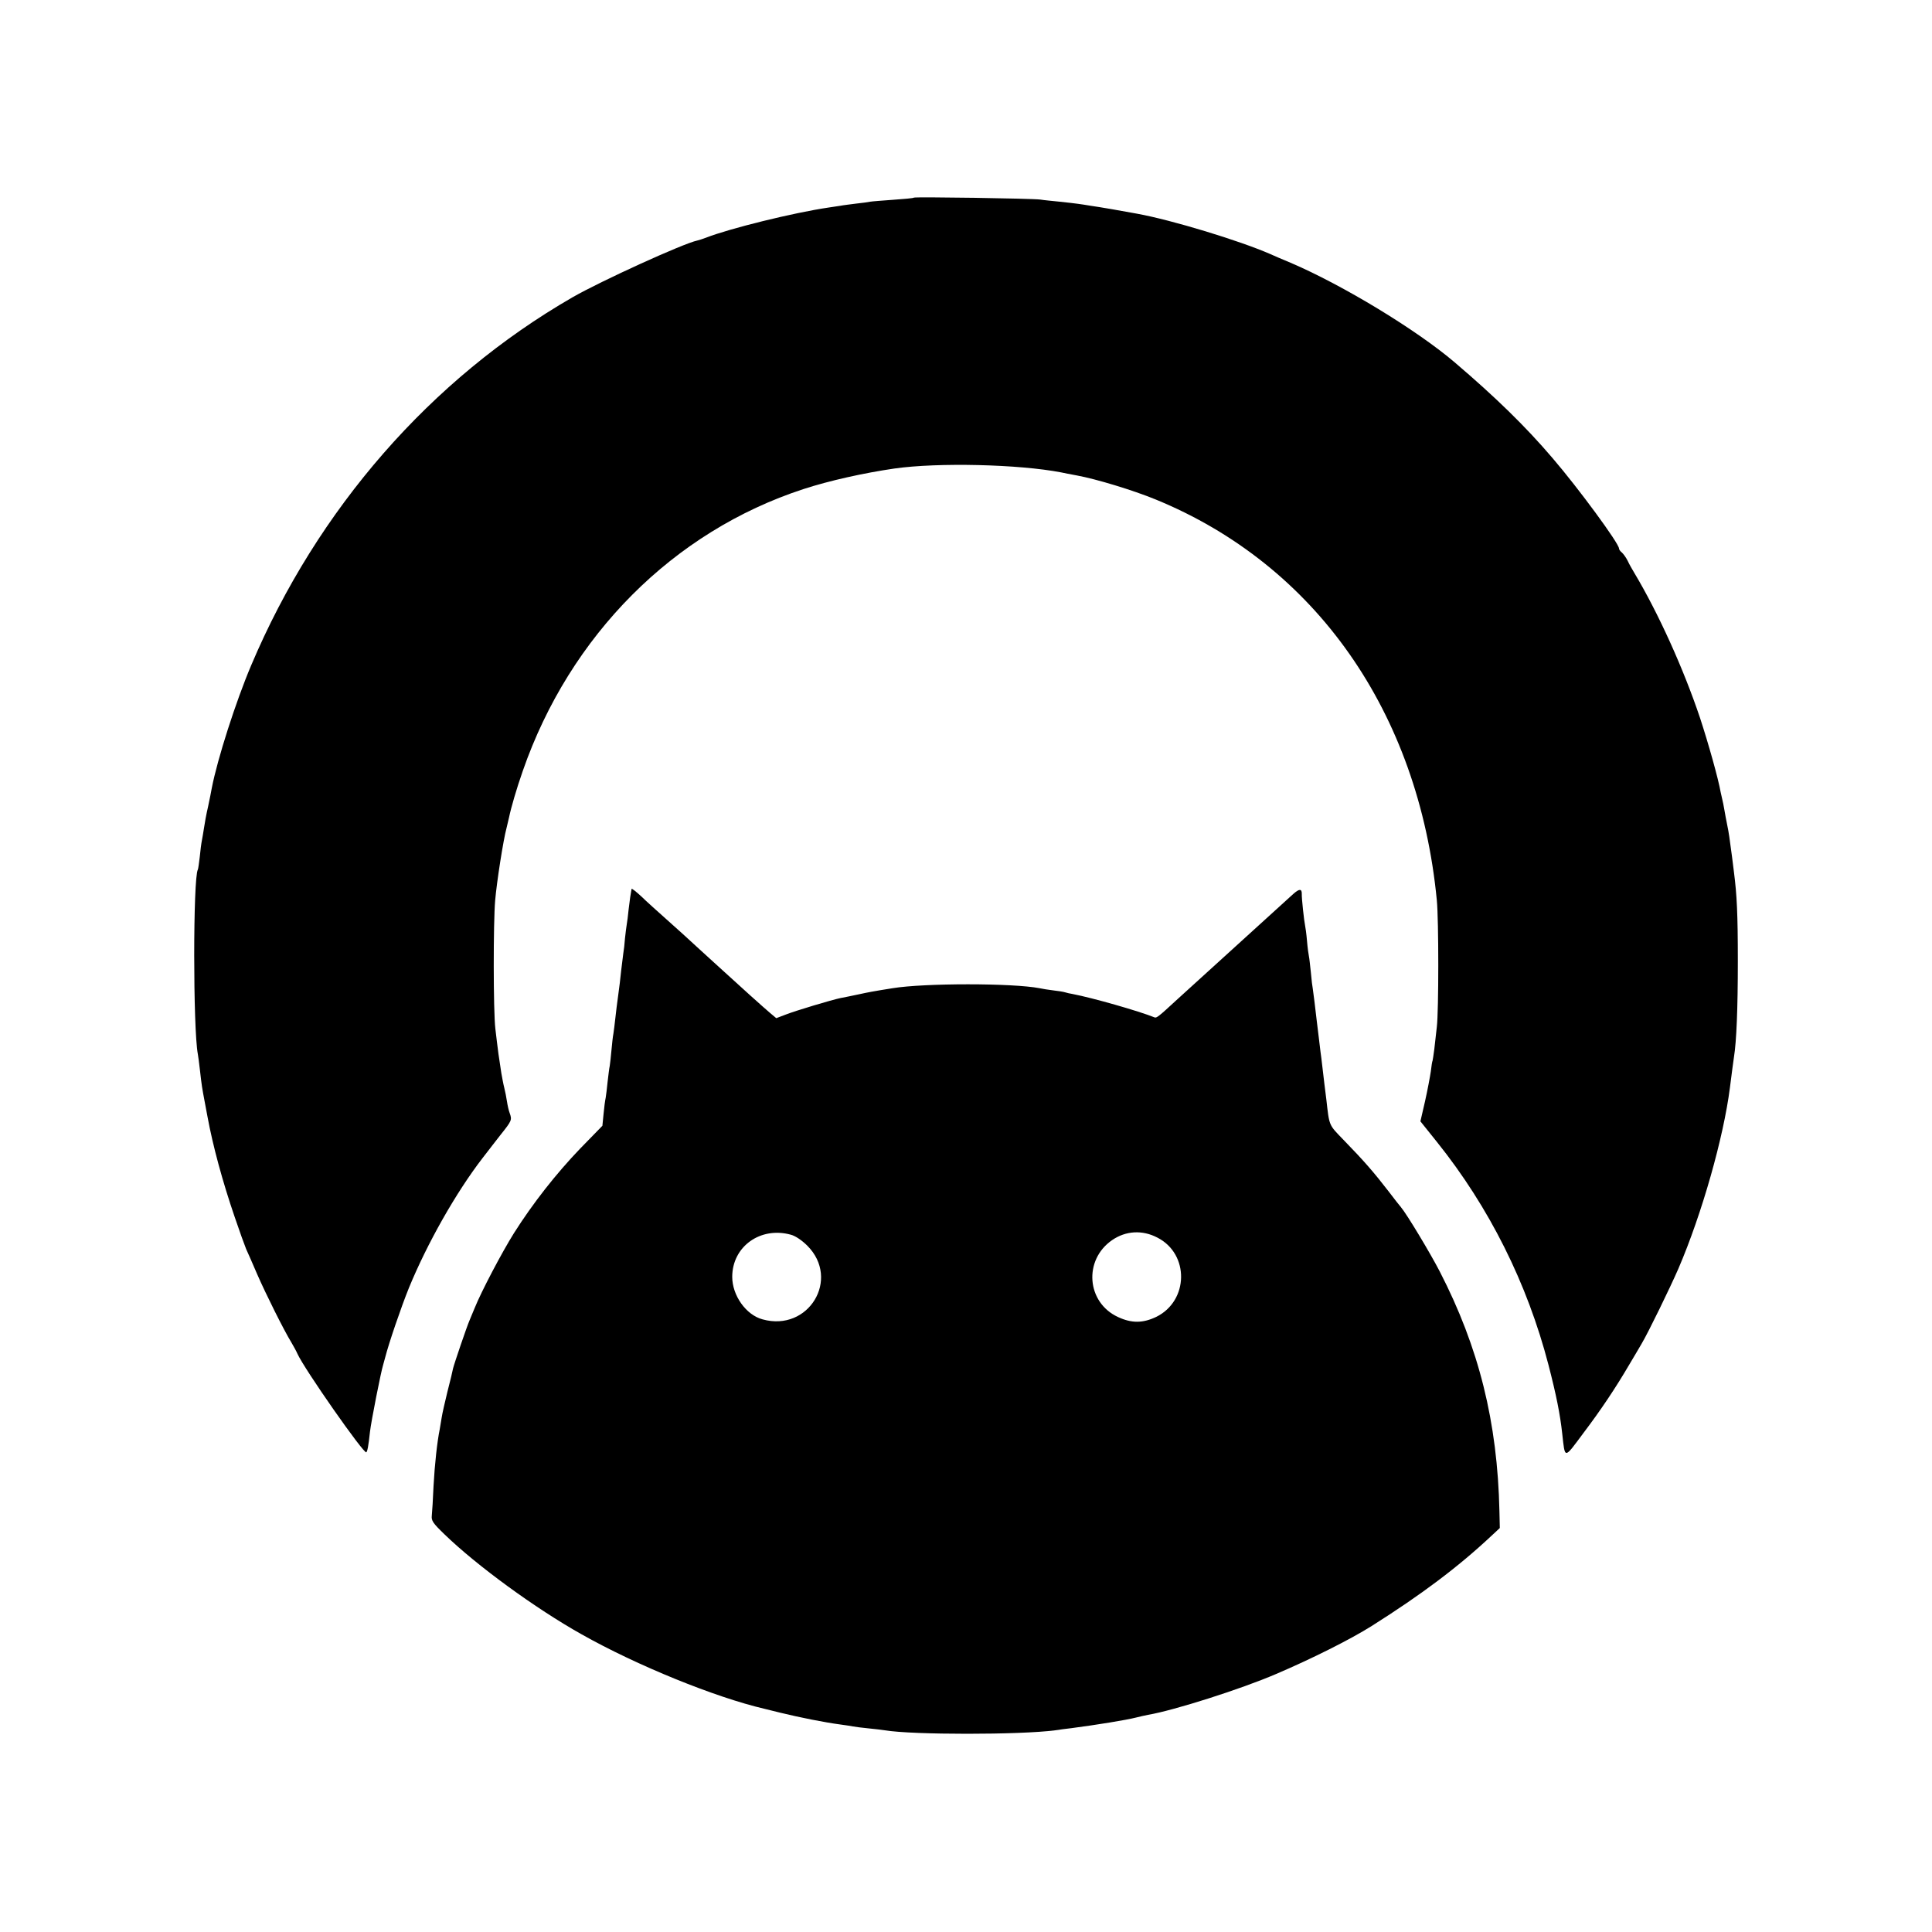 <?xml version="1.0" standalone="no"?>
<!DOCTYPE svg PUBLIC "-//W3C//DTD SVG 20010904//EN"
 "http://www.w3.org/TR/2001/REC-SVG-20010904/DTD/svg10.dtd">
<svg version="1.0" xmlns="http://www.w3.org/2000/svg"
 width="1000pt" height="1000pt" viewBox="0 0 1000 1000"
 preserveAspectRatio="xMidYMid meet">
<g transform="translate(0,1000) scale(0.1,-0.1)"
fill="#000000" stroke="none">
<path d="M4730 8977 c-3 -3 -50 -7 -106 -11 -55 -4 -109 -8 -120 -10 -10 -2
-44 -7 -74 -10 -30 -4 -66 -8 -80 -11 -14 -2 -41 -6 -60 -9 -184 -27 -515
-109 -635 -156 -16 -6 -37 -13 -46 -15 -70 -14 -500 -210 -646 -294 -732 -422
-1320 -1094 -1663 -1905 -79 -186 -175 -485 -204 -636 -2 -14 -11 -56 -19 -95
-9 -38 -18 -88 -21 -110 -4 -23 -8 -52 -11 -65 -3 -14 -8 -52 -11 -85 -4 -33
-8 -63 -10 -66 -25 -43 -25 -825 0 -955 2 -10 7 -48 11 -84 9 -80 11 -91 24
-160 6 -30 12 -66 15 -80 28 -152 78 -336 141 -520 25 -74 52 -148 59 -165 8
-16 33 -75 57 -130 44 -101 138 -290 178 -355 11 -19 25 -44 30 -56 35 -79
346 -523 357 -511 6 6 11 32 19 106 6 54 57 312 68 346 2 6 7 24 11 40 18 71
82 259 123 360 95 231 243 492 380 670 13 17 27 35 31 40 4 6 32 41 62 80 59
74 61 78 48 114 -5 13 -11 40 -14 60 -3 20 -9 52 -14 71 -5 19 -11 53 -15 75
-3 22 -10 67 -15 100 -4 33 -12 92 -16 130 -11 90 -11 554 -1 665 8 94 42 313
59 375 5 22 11 47 13 55 10 49 39 149 71 240 244 702 779 1239 1454 1459 132
43 311 83 470 106 225 32 644 22 862 -20 13 -3 50 -10 82 -16 99 -18 290 -76
407 -124 828 -339 1362 -1101 1456 -2075 10 -103 10 -571 0 -655 -4 -33 -10
-85 -13 -115 -4 -30 -8 -57 -9 -60 -2 -3 -6 -27 -9 -55 -4 -27 -17 -97 -30
-155 l-24 -104 85 -106 c271 -338 468 -732 578 -1155 41 -159 60 -255 71 -355
15 -134 8 -134 110 3 90 119 165 231 236 352 20 33 49 83 65 110 35 59 148
291 191 390 121 282 233 677 266 935 9 75 18 136 21 159 13 80 20 251 20 496
0 246 -5 343 -20 460 -2 16 -7 53 -10 80 -14 105 -16 121 -25 165 -5 25 -12
61 -15 80 -3 19 -8 42 -10 50 -2 8 -6 26 -9 40 -12 69 -63 251 -107 385 -85
253 -215 541 -340 750 -10 17 -26 44 -34 62 -9 18 -23 37 -31 44 -8 6 -14 15
-14 20 0 26 -210 312 -345 469 -139 163 -294 314 -505 494 -198 169 -581 401
-850 516 -41 17 -88 37 -105 45 -158 69 -508 176 -690 209 -63 12 -202 36
-240 41 -22 4 -51 8 -65 10 -14 2 -56 7 -95 11 -38 4 -83 8 -100 11 -41 6
-650 15 -655 10z"/>
<path d="M3269 5399 c-5 -26 -9 -54 -15 -104 -3 -33 -8 -69 -10 -80 -2 -11 -6
-43 -9 -71 -2 -28 -6 -64 -9 -80 -2 -16 -7 -56 -11 -89 -3 -33 -10 -89 -15
-125 -5 -36 -12 -90 -15 -120 -3 -30 -8 -66 -10 -80 -3 -14 -7 -52 -10 -85 -3
-33 -7 -70 -9 -82 -3 -12 -7 -49 -11 -82 -3 -33 -8 -70 -10 -83 -3 -13 -8 -50
-11 -84 l-6 -61 -115 -118 c-124 -129 -245 -283 -343 -438 -62 -99 -169 -302
-203 -387 -10 -25 -23 -54 -27 -65 -13 -29 -79 -223 -85 -248 -2 -12 -15 -66
-29 -120 -13 -53 -27 -114 -30 -135 -3 -20 -8 -47 -10 -60 -13 -63 -26 -181
-32 -293 -3 -68 -7 -137 -9 -154 -3 -26 6 -39 65 -96 167 -162 471 -384 710
-518 287 -162 694 -327 948 -386 9 -2 46 -11 81 -20 103 -25 228 -50 311 -61
25 -3 54 -8 65 -10 11 -2 47 -7 80 -10 33 -3 71 -8 85 -10 143 -24 699 -24
882 0 18 3 56 8 83 11 130 17 284 42 335 55 19 5 47 11 62 14 135 23 483 134
662 211 183 78 387 180 496 249 258 163 447 305 619 466 l44 41 -2 87 c-10
461 -106 847 -309 1241 -48 93 -171 298 -201 333 -6 7 -34 42 -61 78 -81 105
-130 161 -236 270 -77 80 -73 69 -89 210 -4 30 -8 66 -10 80 -2 14 -6 52 -10
85 -4 33 -8 69 -10 80 -1 11 -5 45 -9 75 -4 30 -9 71 -11 90 -7 61 -17 144
-20 162 -2 9 -7 48 -10 85 -4 37 -8 75 -10 83 -2 8 -7 44 -10 80 -3 36 -8 72
-10 80 -5 22 -18 142 -17 162 1 29 -13 29 -45 0 -98 -89 -565 -513 -603 -548
-94 -87 -104 -94 -114 -90 -82 33 -320 101 -424 121 -13 2 -31 6 -40 9 -9 3
-37 7 -62 10 -25 3 -56 8 -69 11 -139 27 -597 27 -761 0 -14 -2 -42 -7 -62
-10 -20 -3 -70 -12 -110 -21 -40 -8 -84 -18 -98 -20 -44 -9 -231 -65 -282 -85
l-50 -19 -31 26 c-31 26 -158 140 -267 240 -48 44 -153 139 -185 169 -151 135
-193 173 -210 190 -31 29 -55 48 -56 44z m2722 -1805 c166 -85 162 -327 -6
-410 -69 -33 -127 -34 -198 -1 -163 75 -180 295 -31 398 71 49 157 54 235 13z
m-1897 15 c23 -6 57 -29 85 -57 172 -173 6 -447 -232 -381 -86 23 -157 124
-157 220 0 157 146 262 304 218z"/>
</g>
</svg>
